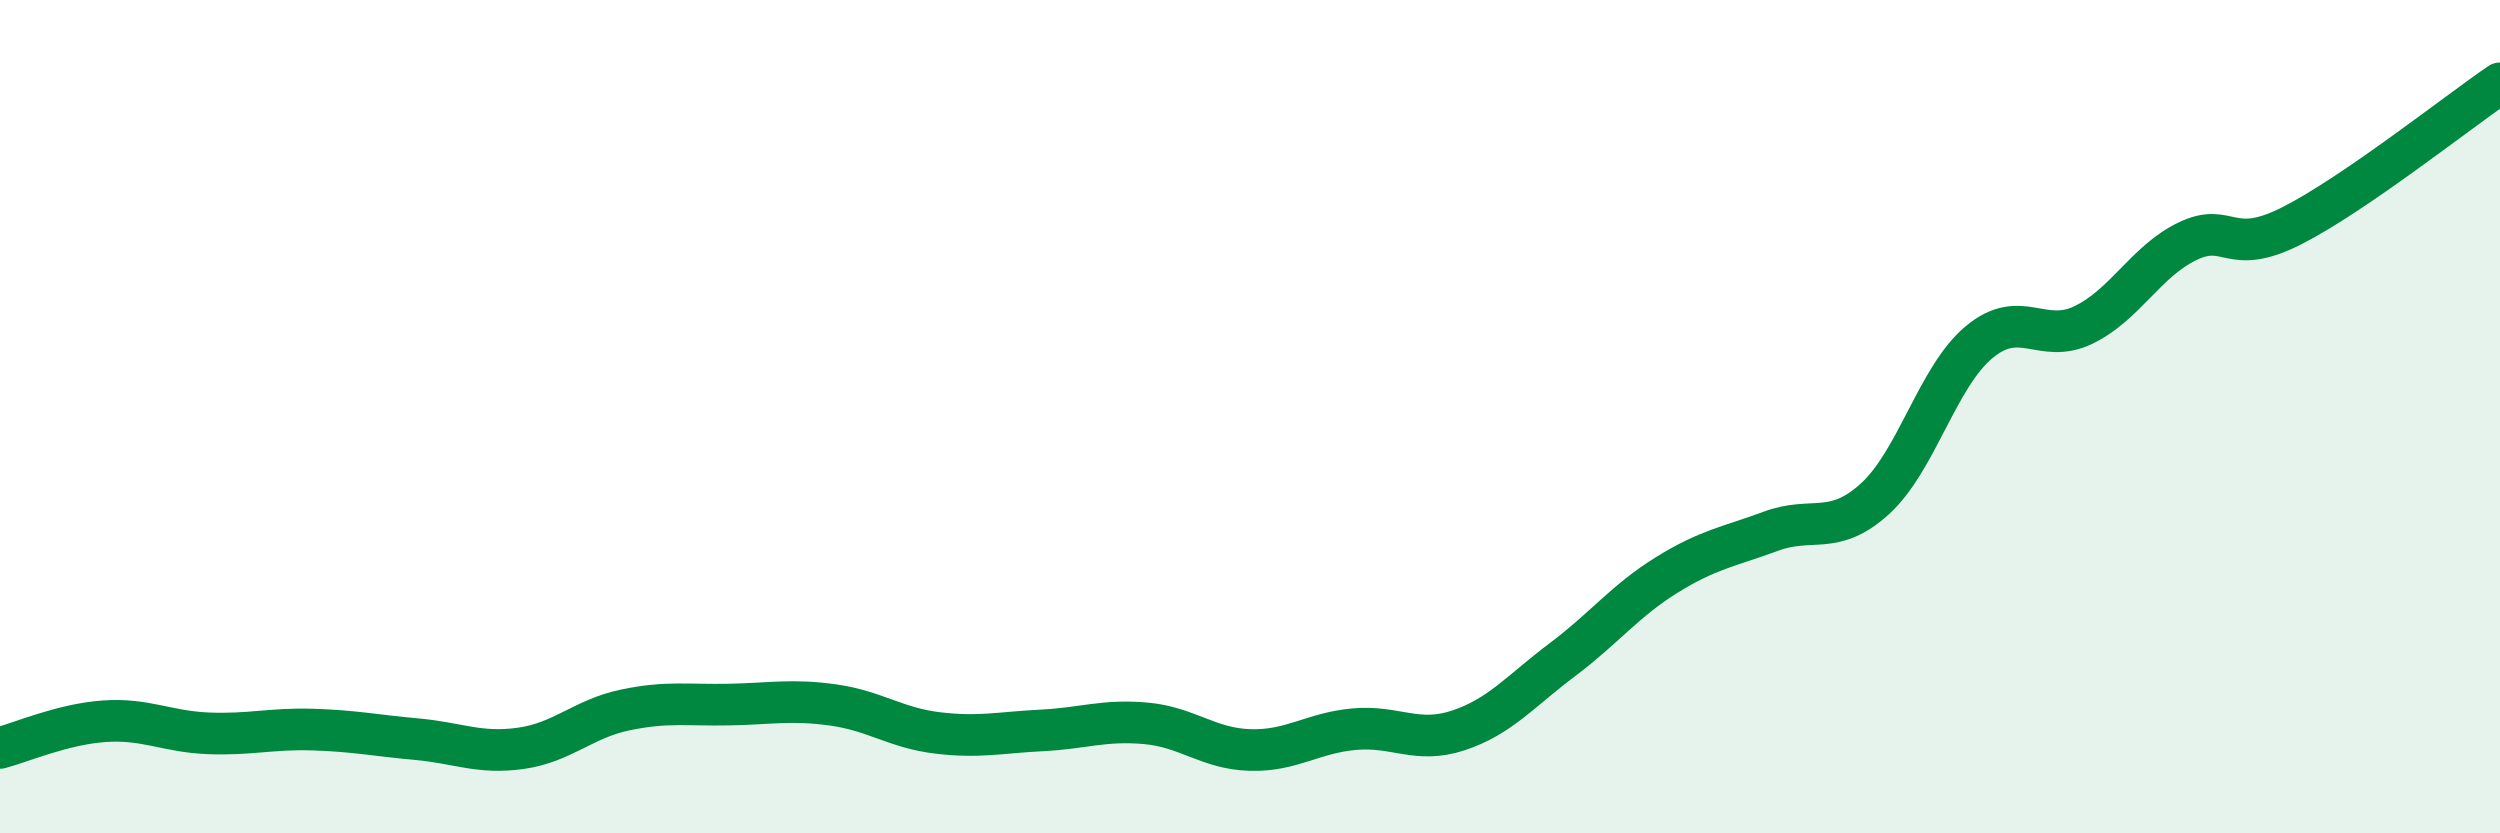 
    <svg width="60" height="20" viewBox="0 0 60 20" xmlns="http://www.w3.org/2000/svg">
      <path
        d="M 0,17.95 C 0.5,17.82 1.5,17.38 2.5,17.31 C 3.5,17.24 4,17.56 5,17.6 C 6,17.64 6.5,17.48 7.5,17.51 C 8.5,17.54 9,17.65 10,17.74 C 11,17.83 11.5,18.1 12.5,17.96 C 13.5,17.82 14,17.25 15,17.04 C 16,16.83 16.5,16.93 17.5,16.91 C 18.5,16.89 19,16.78 20,16.92 C 21,17.06 21.5,17.47 22.5,17.59 C 23.5,17.71 24,17.58 25,17.53 C 26,17.48 26.5,17.27 27.5,17.36 C 28.5,17.45 29,17.97 30,18 C 31,18.03 31.5,17.59 32.5,17.5 C 33.5,17.41 34,17.86 35,17.53 C 36,17.2 36.5,16.58 37.5,15.83 C 38.5,15.08 39,14.42 40,13.8 C 41,13.18 41.5,13.12 42.5,12.75 C 43.5,12.38 44,12.88 45,11.97 C 46,11.06 46.5,9.04 47.5,8.21 C 48.5,7.38 49,8.28 50,7.8 C 51,7.32 51.5,6.27 52.5,5.79 C 53.5,5.31 53.5,6.18 55,5.42 C 56.5,4.66 59,2.68 60,2L60 20L0 20Z"
        fill="#008740"
        opacity="0.1"
        stroke-linecap="round"
        stroke-linejoin="round"
      />
      <path
        d="M 0,17.95 C 0.5,17.82 1.5,17.38 2.5,17.31 C 3.5,17.24 4,17.56 5,17.6 C 6,17.64 6.5,17.48 7.5,17.51 C 8.5,17.54 9,17.65 10,17.74 C 11,17.83 11.5,18.1 12.5,17.96 C 13.5,17.82 14,17.25 15,17.04 C 16,16.83 16.5,16.93 17.5,16.91 C 18.5,16.89 19,16.78 20,16.92 C 21,17.06 21.5,17.47 22.5,17.59 C 23.5,17.71 24,17.58 25,17.53 C 26,17.48 26.5,17.27 27.5,17.36 C 28.5,17.45 29,17.97 30,18 C 31,18.03 31.5,17.59 32.5,17.5 C 33.5,17.41 34,17.86 35,17.53 C 36,17.2 36.5,16.58 37.5,15.83 C 38.5,15.08 39,14.42 40,13.8 C 41,13.18 41.5,13.12 42.5,12.75 C 43.5,12.38 44,12.88 45,11.97 C 46,11.06 46.5,9.04 47.5,8.21 C 48.5,7.38 49,8.28 50,7.8 C 51,7.32 51.5,6.27 52.5,5.79 C 53.5,5.31 53.5,6.18 55,5.42 C 56.5,4.66 59,2.68 60,2"
        stroke="#008740"
        stroke-width="1"
        fill="none"
        stroke-linecap="round"
        stroke-linejoin="round"
      />
    </svg>
  